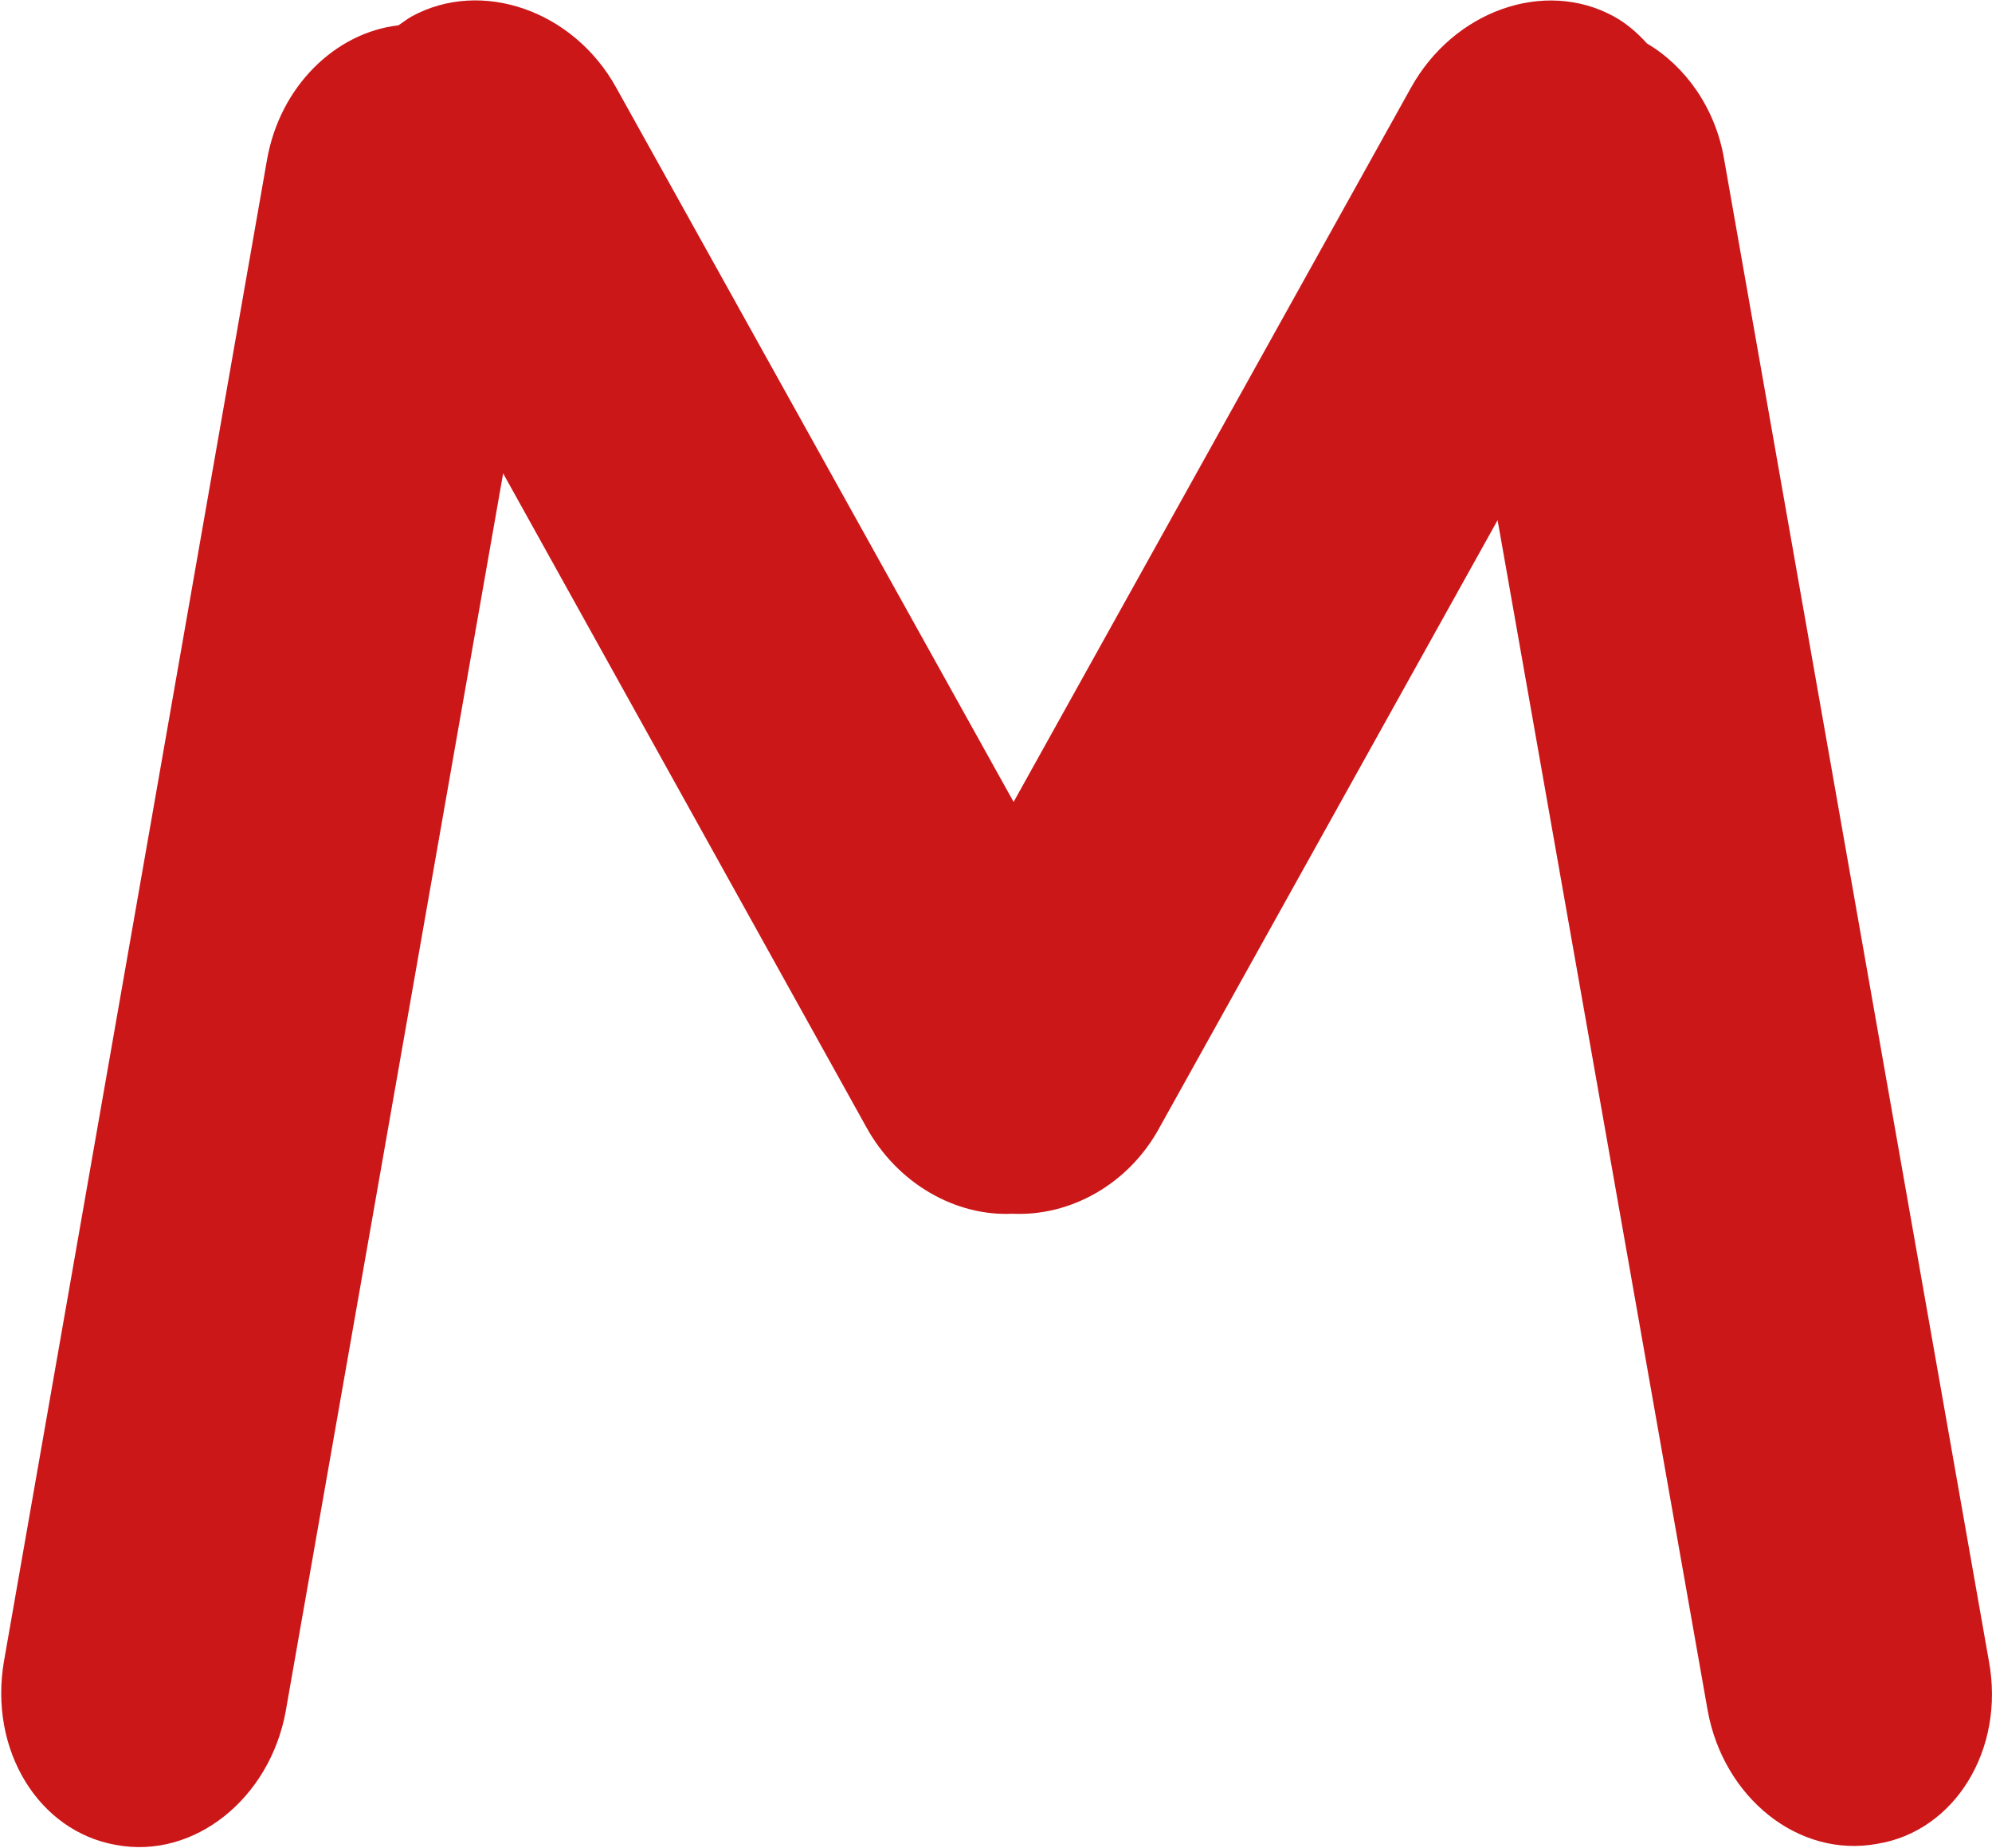 <svg version="1.2" xmlns="http://www.w3.org/2000/svg" viewBox="0 0 1550 1438" width="1550" height="1438"><style>.a{fill:#cc1719}</style><path fill-rule="evenodd" class="a" d="m1460.8 1434.5c-61.4 11.4-119.7-36-132-103.5l-163.5-926.3-262.6 471.7c-24.1 45.1-70.1 70.1-114.9 67.9-43.4 2.2-89.4-22.8-114-67.9l-282.3-508.1-169.2 963.2c-12.3 67.5-71 115.3-132 103.9-60.5-10.6-99.1-74.1-87.2-143l204.7-1168.3c10.1-57 53.1-98.7 102.2-104.4 3.5-2.2 6.5-4.8 10.5-7 53.9-29.4 125.8-4.8 159.1 55.7l309.1 555.5 309.1-555.5c33.3-60.1 103.9-85.1 157.8-55.7 9.7 5.3 18.4 12.7 25.9 21.1 29.8 17.5 53.5 50.4 60.1 90.3l206 1168.3c12.7 68.9-26.7 132.4-86.8 142.1z"/></svg>